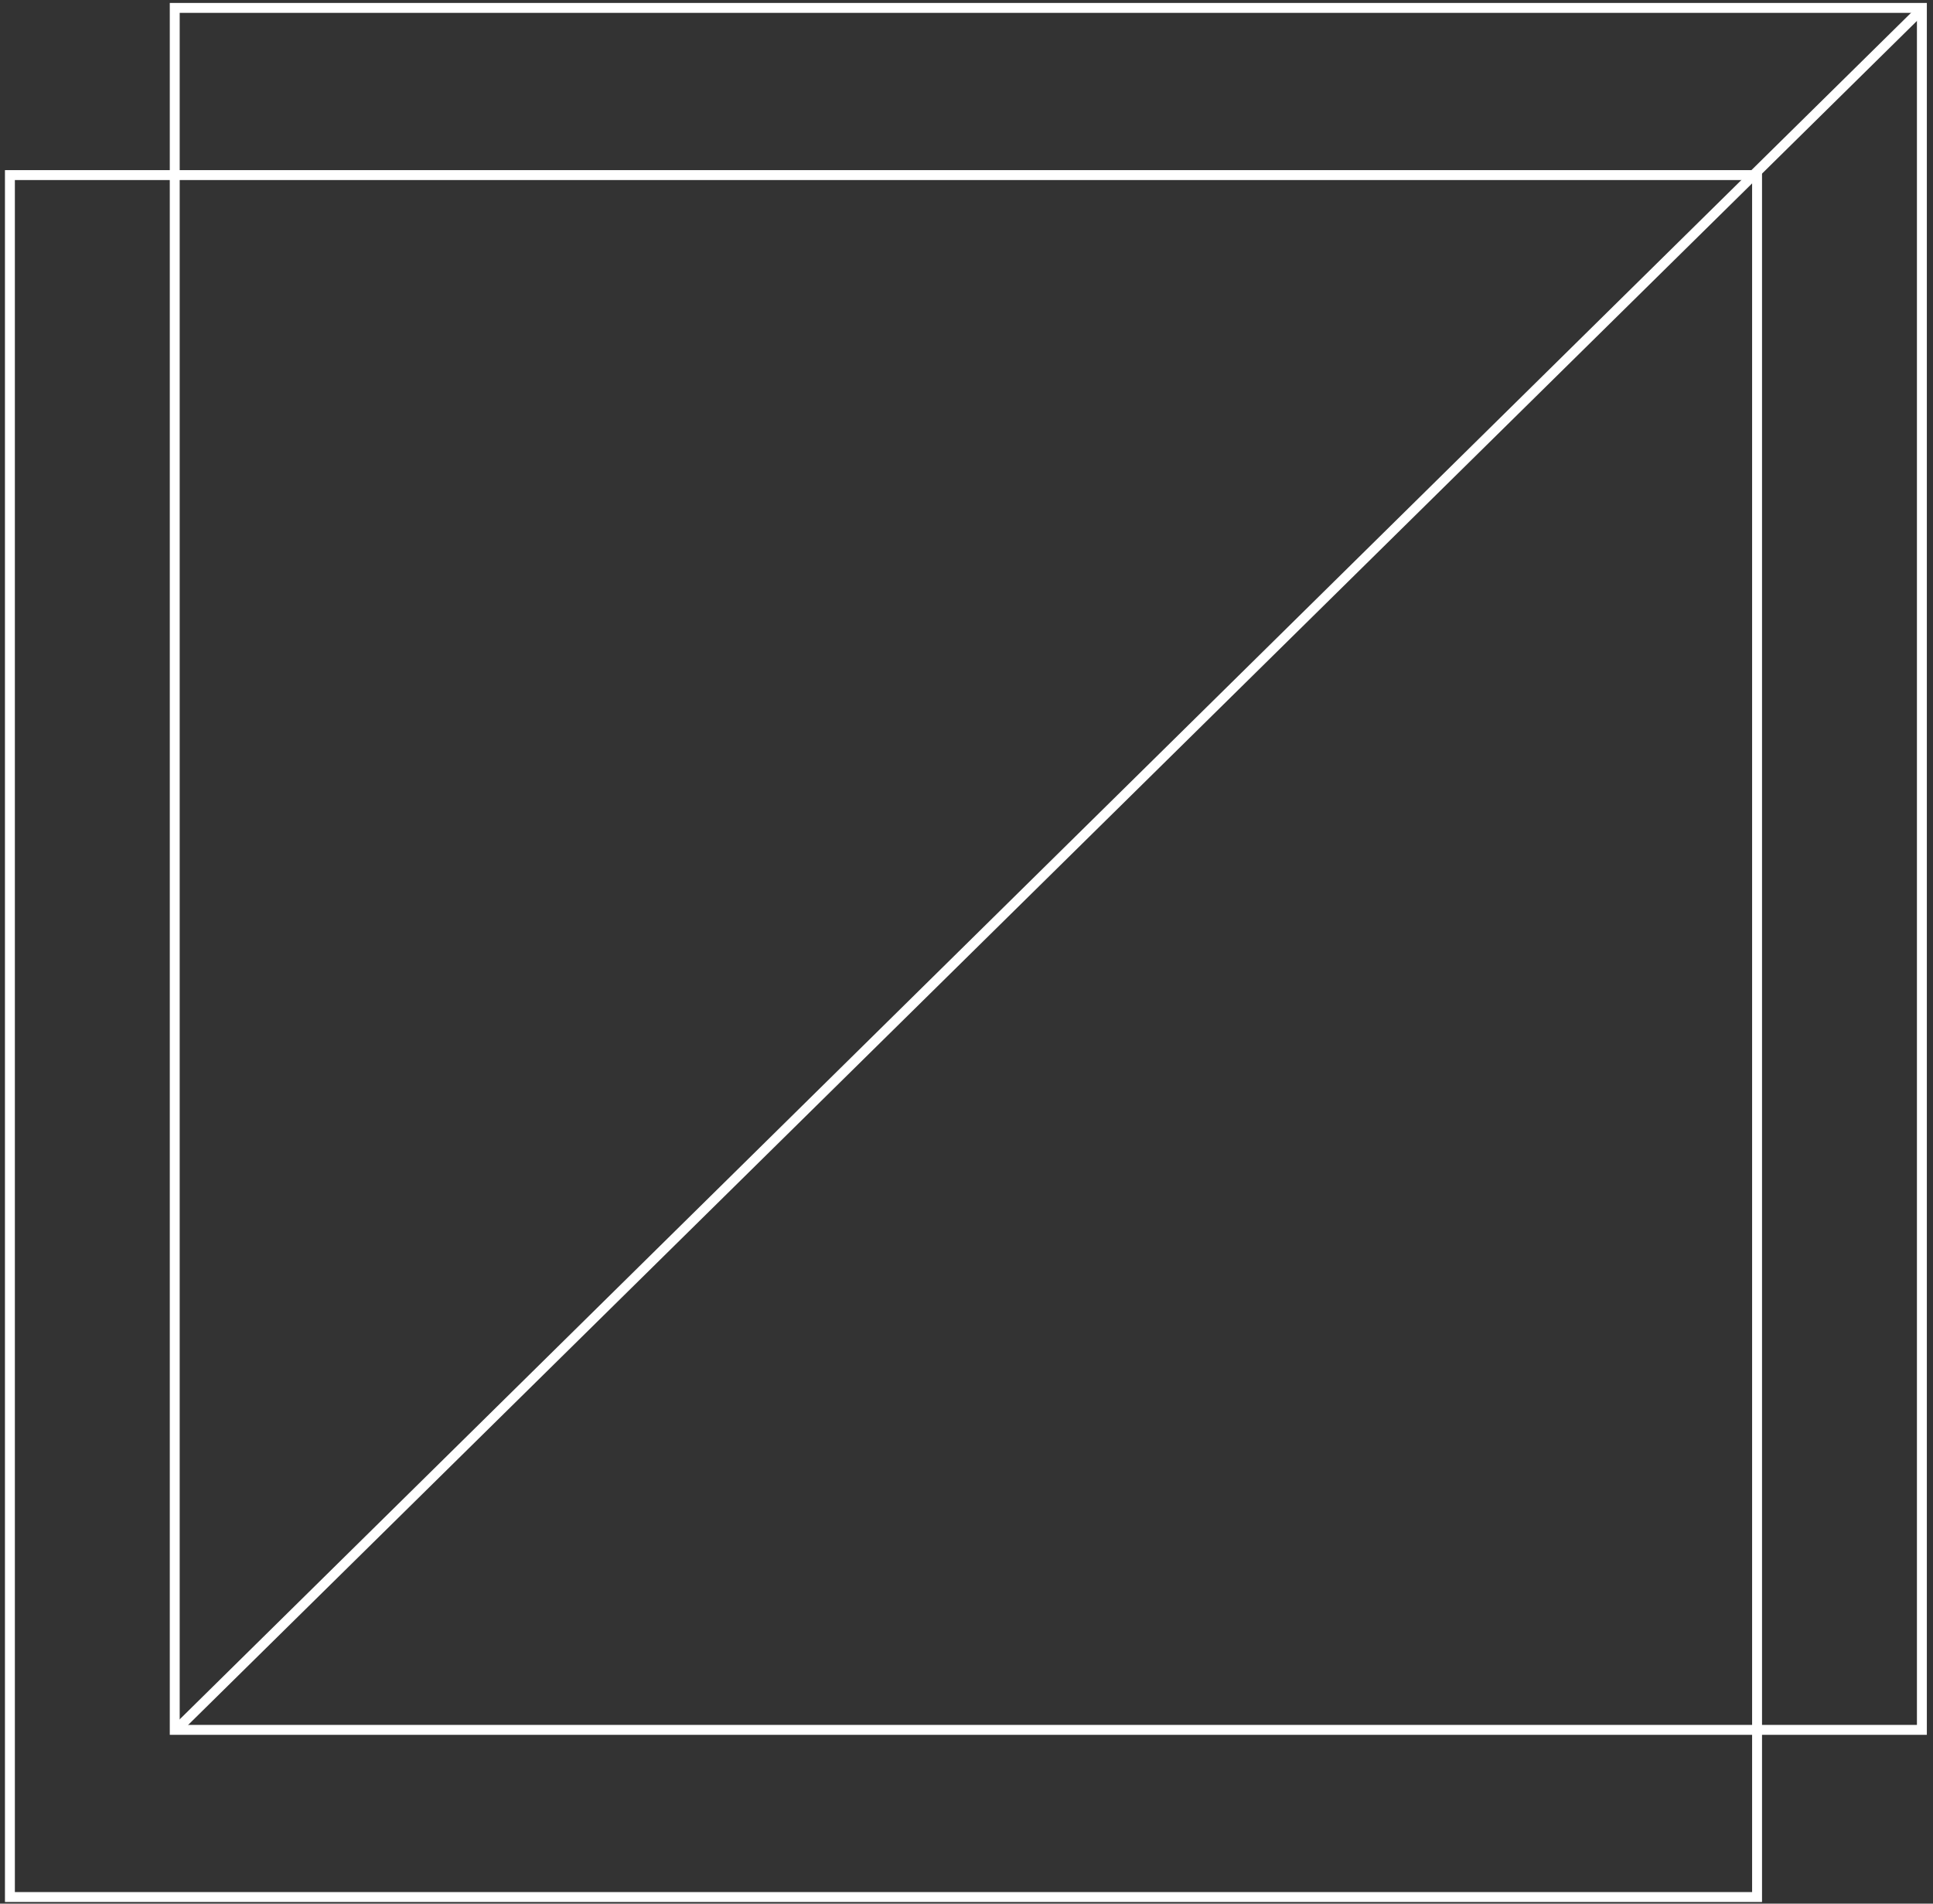 <?xml version="1.0" encoding="UTF-8"?> <svg xmlns="http://www.w3.org/2000/svg" width="195" height="192" viewBox="0 0 195 192" fill="none"><rect x="0" y="0" width="195" height="192" fill="#333333" stroke="none"/><path d="M193.879 0.797H17.627V174.473H193.879V0.797Z" stroke="white"></path><path d="M177.252 17.659H1V191.334H177.252V17.659Z" stroke="white"></path><path d="M194 0.797L17.894 174.343" stroke="white"></path></svg> 